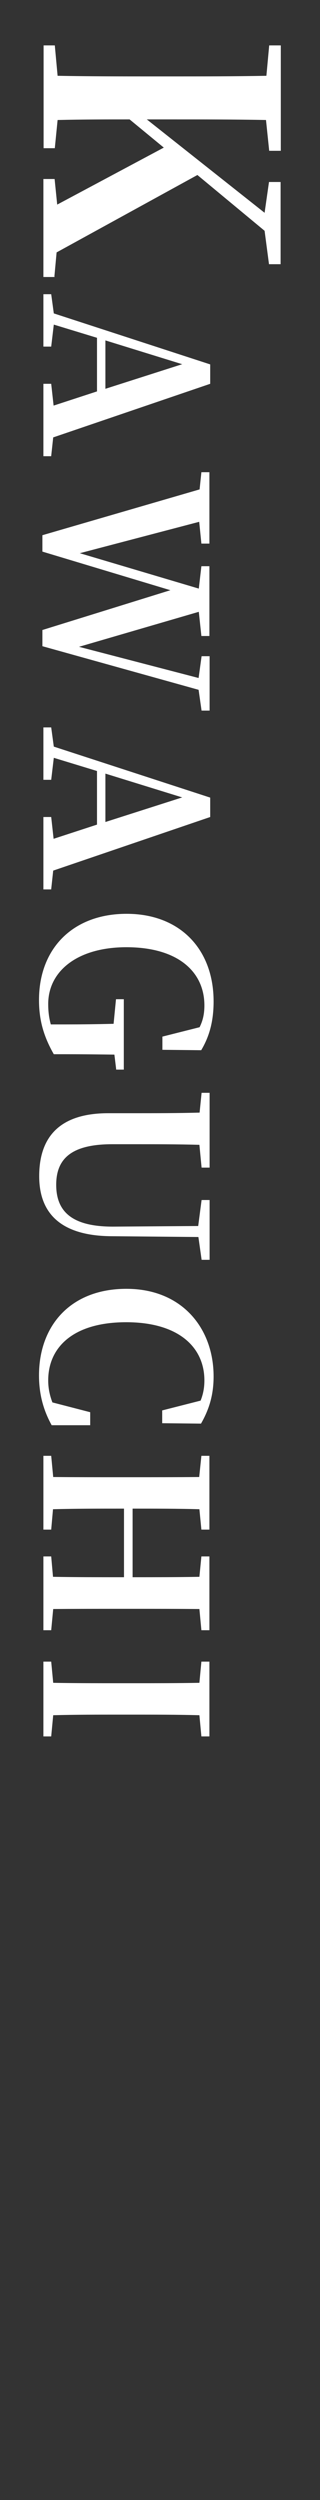 <?xml version="1.0" encoding="UTF-8"?><svg id="_レイヤー_2" xmlns="http://www.w3.org/2000/svg" viewBox="0 0 16 125"><rect x="0" y="0" width="16" height="125" fill="#333333" stroke="none"/><defs><style>.cls-1{fill:none;}.cls-2{fill:#fff;}</style></defs><g id="_レイヤー_1-2"><path class="cls-2" d="m2.73,13.85h-.56v-4.9h.56l.13,1.28,5.33-2.85-1.71-1.41c-1.09,0-2.32,0-3.6.03l-.14,1.41h-.56V2.27h.56l.14,1.52c1.58.03,3.2.03,4.83.03h.78c1.6,0,3.22,0,4.83-.03l.14-1.52h.58v5.27h-.58l-.16-1.54c-1.58-.03-3.2-.03-4.82-.03h-1.14l5.89,4.67.22-1.54h.58v4.11h-.58l-.22-1.67-3.36-2.79-7.04,3.87-.11,1.2Z"/><path class="cls-2" d="m2.56,22.81h-.39v-3.62h.39l.12,1.09,2.17-.71v-2.68l-2.16-.66-.13,1.1h-.39v-2.62h.39l.13.96,7.82,2.55v.97l-7.85,2.68-.1.93Zm2.71-3.37l3.84-1.23-3.84-1.19v2.42Z"/><path class="cls-2" d="m10.08,35.54l-.15-1.05-7.81-2.18v-.81l6.4-1.99-6.4-1.93v-.82l7.86-2.29.09-.86h.4v3.57h-.4l-.11-1.09-5.97,1.57,5.95,1.77.13-1.12h.4v3.49h-.4l-.13-1.21-5.99,1.75,5.98,1.56.15-1.09h.4v2.72h-.4Z"/><path class="cls-2" d="m2.56,44.47h-.39v-3.62h.39l.12,1.09,2.17-.71v-2.68l-2.16-.66-.13,1.1h-.39v-2.62h.39l.13.96,7.82,2.55v.97l-7.85,2.68-.1.93Zm2.71-3.37l3.84-1.23-3.84-1.19v2.42Z"/><path class="cls-2" d="m5.81,53.47l-.09-.74c-.78-.01-1.59-.02-2.48-.02h-.55c-.49-.86-.74-1.67-.74-2.71,0-2.58,1.7-4.31,4.38-4.31s4.35,1.78,4.35,4.38c0,.99-.21,1.75-.62,2.44l-1.94-.02v-.66l1.86-.47c.17-.34.24-.68.24-1.09,0-1.68-1.32-2.91-3.9-2.91-2.44,0-3.91,1.19-3.91,2.84,0,.37.04.69.13,1.02h.73c.82,0,1.6-.01,2.41-.03l.12-1.23h.39v3.52h-.39Z"/><path class="cls-2" d="m10.08,62.98l-.16-1.13-4.32-.04c-2.53-.01-3.64-1.12-3.64-3s.94-3.15,3.45-3.15h1.24c1.1,0,2.22,0,3.33-.03l.1-.99h.4v3.74h-.4l-.11-1.14c-1.09-.03-2.21-.03-3.32-.03h-1.04c-2.06,0-2.8.74-2.8,2.03,0,1.37.83,2.11,2.91,2.09l4.19-.03.17-1.3h.4v2.99h-.4Z"/><path class="cls-2" d="m2.59,71.27c-.4-.72-.64-1.52-.64-2.5,0-2.49,1.58-4.33,4.37-4.33s4.36,1.98,4.36,4.38c0,.88-.2,1.61-.63,2.36l-1.94-.02v-.64l1.92-.49c.13-.32.19-.65.19-1.01,0-1.66-1.29-2.91-3.91-2.91s-3.9,1.23-3.9,2.91c0,.38.07.73.21,1.1l1.89.49v.65h-1.93Z"/><path class="cls-2" d="m9.97,80.45c-1.12-.01-2.24-.01-3.38-.01h-.55c-1.12,0-2.26,0-3.38.01l-.1,1.06h-.39v-3.69h.39l.09,1.02c1.11.02,2.25.02,3.55.02v-3.43c-1.29,0-2.43,0-3.55.03l-.09,1.02h-.39v-3.69h.39l.1,1.06c1.11.01,2.24.01,3.38.01h.55c1.12,0,2.25,0,3.37-.01l.11-1.06h.4v3.69h-.4l-.1-1.02c-1.1-.03-2.22-.03-3.34-.03v3.43c1.11,0,2.23,0,3.34-.02l.1-1.02h.4v3.69h-.4l-.1-1.06Z"/><path class="cls-2" d="m9.97,85.76c-1.12-.03-2.24-.03-3.38-.03h-.55c-1.12,0-2.26,0-3.38.03l-.1,1.06h-.39v-3.74h.39l.1,1.06c1.11.02,2.24.02,3.38.02h.55c1.12,0,2.25,0,3.38-.02l.1-1.06h.4v3.74h-.4l-.1-1.06Z"/><rect class="cls-1" width="16" height="125"/></g></svg>